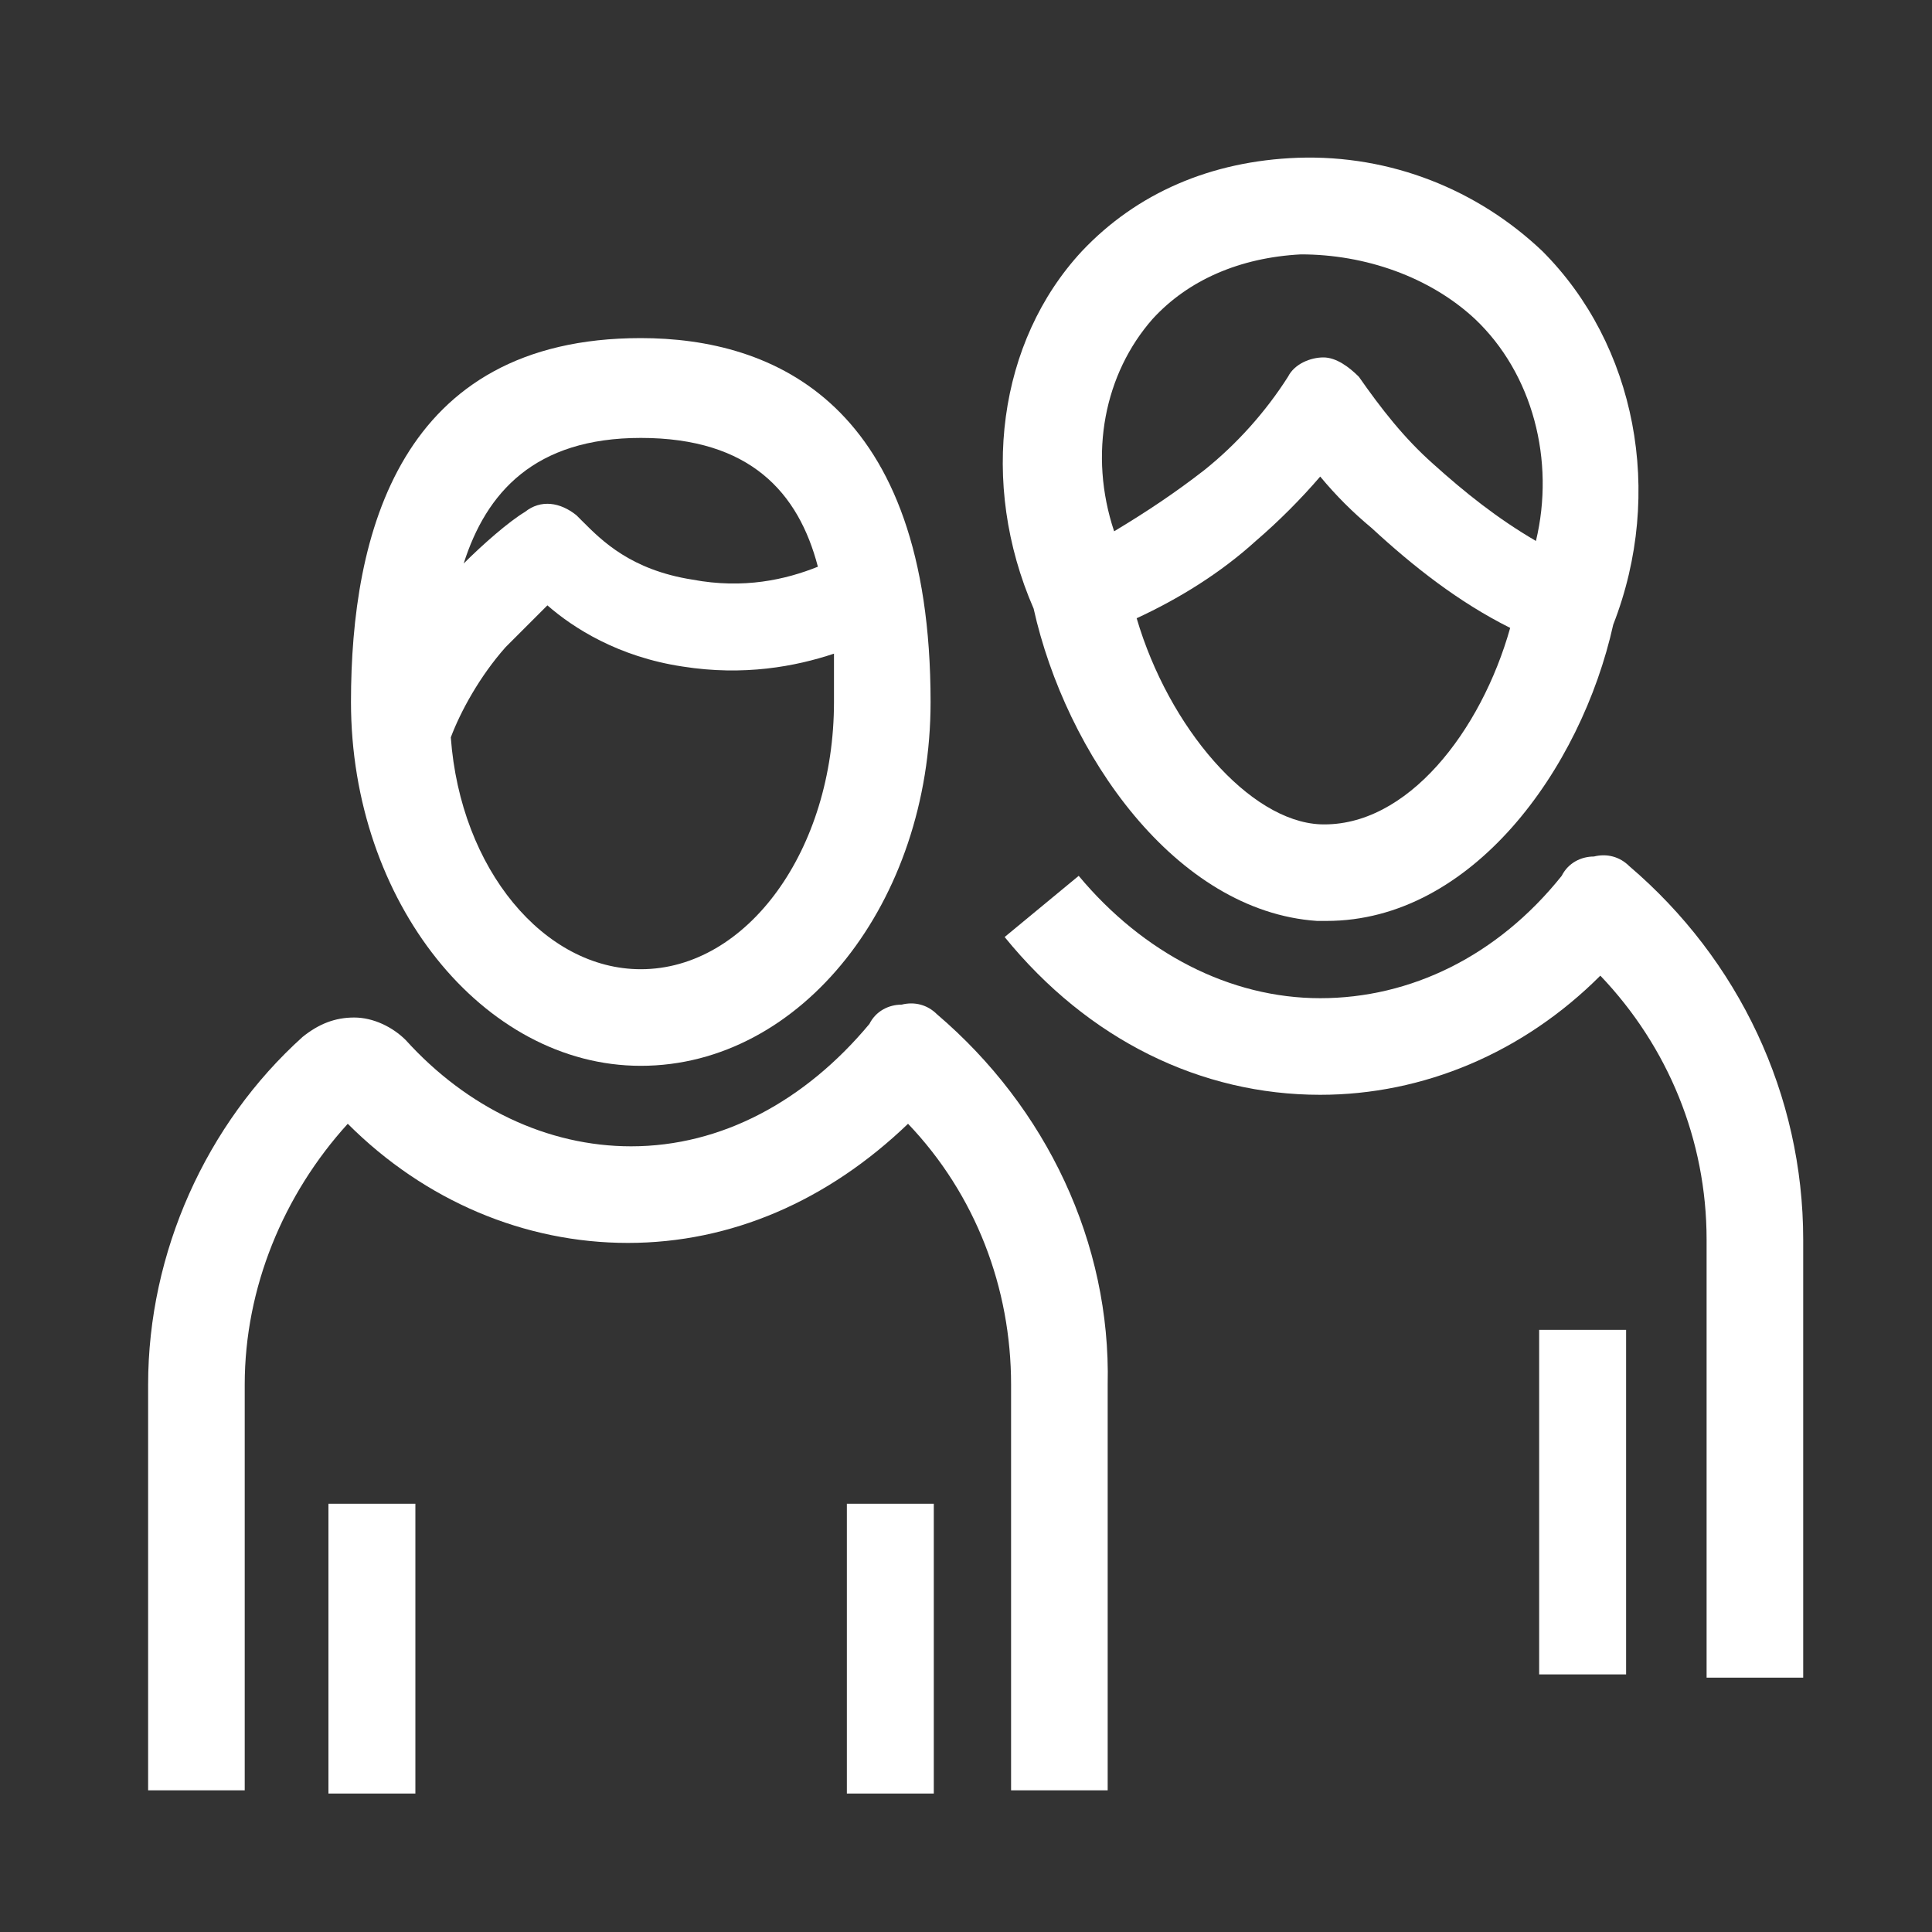 <?xml version="1.0" encoding="utf-8"?>
<!-- Generator: Adobe Illustrator 26.5.0, SVG Export Plug-In . SVG Version: 6.00 Build 0)  -->
<svg version="1.1" id="Icons" xmlns="http://www.w3.org/2000/svg" xmlns:xlink="http://www.w3.org/1999/xlink" x="0px" y="0px"
	 viewBox="0 0 60 60" style="enable-background:new 0 0 60 60;" xml:space="preserve">
<rect x="0" y="0" width="60" height="60" fill="#333333" stroke="none"/>
<style type="text/css">
	.st0{fill:#FFFFFF;}
</style>
<g>
	<path class="st0" d="M40.9,28.6c0.1,0,0.2,0,0.3,0c4.5,0,7.9-4.7,8.9-9.2c1.6-4.1,0.7-8.7-2.2-11.6c-2-1.9-4.7-3-7.6-2.9
		c-2.7,0.1-5,1.1-6.7,2.9c-2.6,2.8-3.2,7.2-1.5,11.1C33.1,23.4,36.5,28.3,40.9,28.6L40.9,28.6z M41,25.6c-2.2-0.1-4.7-3-5.7-6.4
		c1.3-0.6,2.6-1.4,3.7-2.4c0.7-0.6,1.4-1.3,2-2c0.5,0.6,1,1.1,1.6,1.6c1.3,1.2,2.7,2.3,4.3,3.1C46,22.7,43.7,25.7,41,25.6z
		 M35.8,9.9c1.1-1.2,2.7-1.9,4.6-2c2,0,4,0.7,5.4,2c1.8,1.7,2.5,4.4,1.9,6.9c-1.2-0.7-2.2-1.5-3.2-2.4c-0.9-0.8-1.6-1.7-2.3-2.7
		c-0.3-0.3-0.7-0.6-1.1-0.6h0c-0.4,0-0.9,0.2-1.1,0.6c-0.7,1.1-1.6,2.1-2.6,2.9c-0.9,0.7-1.8,1.3-2.8,1.9
		C33.8,14.1,34.3,11.6,35.8,9.9z"/>
	<path class="st0" d="M50.6,26.9c-0.3-0.3-0.7-0.4-1.1-0.3c-0.4,0-0.8,0.2-1,0.6c-2,2.5-4.7,3.8-7.5,3.8s-5.5-1.4-7.5-3.8l-2.3,1.9
		c2.6,3.2,6.1,4.9,9.8,4.9c3.2,0,6.3-1.3,8.7-3.7c2.1,2.2,3.3,5.1,3.3,8.2v13.6h3V38.5C56,34,54,29.8,50.6,26.9z"/>
	<rect x="47.8" y="41.3" class="st0" width="2.7" height="10.7"/>
	<path class="st0" d="M19.9,33.1c5,0,9-5.1,9-11.3c0-9.3-4.9-11.3-9-11.3c-7.5,0-9,6.1-9,11.3C10.9,28,15,33.1,19.9,33.1z
		 M19.9,30.1c-3,0-5.6-3.1-5.9-7.2c0.3-0.8,0.9-1.9,1.7-2.8c0.4-0.4,0.9-0.9,1.3-1.3c0.8,0.7,2.2,1.6,4.2,1.9c1.9,0.3,3.5,0,4.7-0.4
		c0,0.5,0,1,0,1.5C25.9,26.4,23.2,30.1,19.9,30.1L19.9,30.1z M19.9,13.6c3.4,0,4.9,1.7,5.5,4c-1,0.4-2.3,0.7-3.9,0.4
		c-1.9-0.3-2.8-1.2-3.4-1.8c-0.1-0.1-0.2-0.2-0.2-0.2c-0.5-0.4-1.1-0.5-1.6-0.1c-0.5,0.3-1.3,1-1.9,1.6
		C15.1,15.3,16.6,13.6,19.9,13.6L19.9,13.6z"/>
	<path class="st0" d="M29.1,31.5c-0.3-0.3-0.7-0.4-1.1-0.3c-0.4,0-0.8,0.2-1,0.6c-2,2.4-4.6,3.8-7.4,3.8c-2.6,0-5.1-1.2-7-3.3
		c-0.4-0.4-1-0.7-1.6-0.7c-0.6,0-1.1,0.2-1.6,0.6C6.4,34.9,4.6,38.9,4.6,43v12.6h3V43c0-3,1.2-5.9,3.2-8.1c2.4,2.4,5.5,3.7,8.7,3.7
		s6.2-1.3,8.7-3.7c2.1,2.2,3.2,5.1,3.2,8.1v12.6h3V43C34.5,38.6,32.5,34.4,29.1,31.5L29.1,31.5z"/>
	<rect x="10.2" y="46.7" class="st0" width="2.7" height="9"/>
	<rect x="26.3" y="46.7" class="st0" width="2.7" height="9"/>
</g>
</svg>
